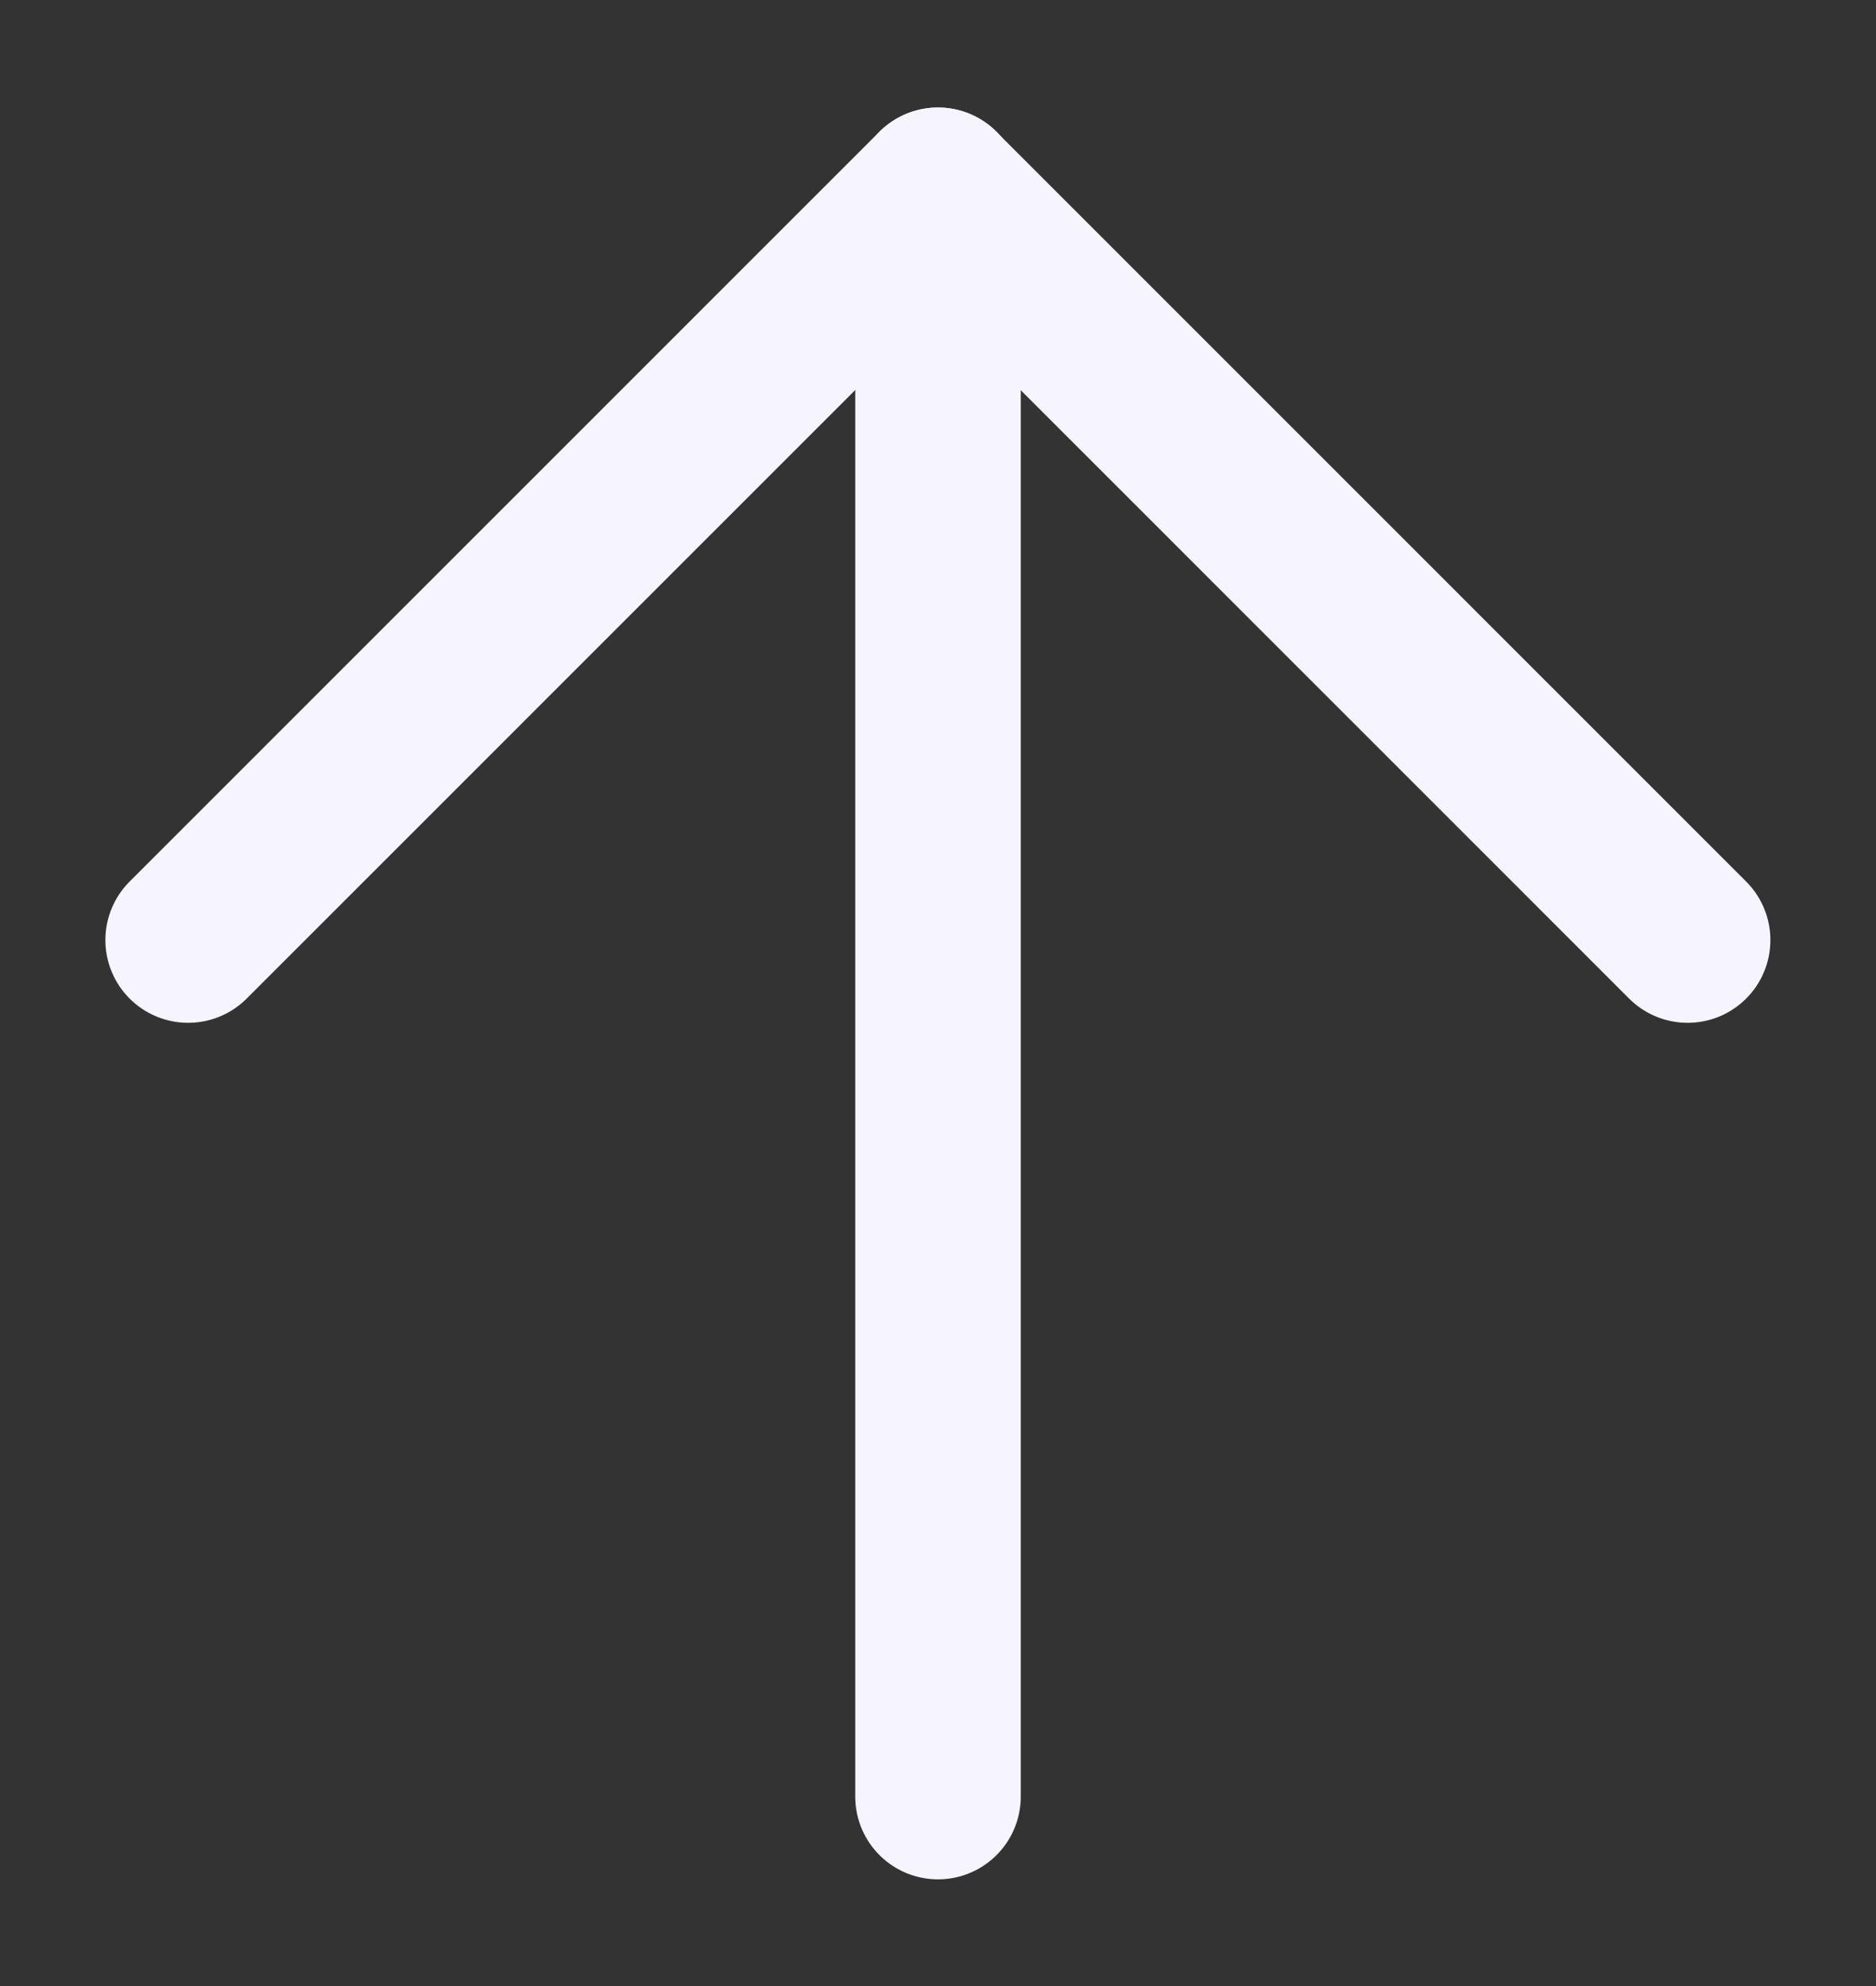 <svg fill="none" viewBox="0 0 17 18" height="18" width="17" xmlns="http://www.w3.org/2000/svg">
  <rect x="0" y="0" width="17" height="18" fill="#333333" stroke="none"/>
  <path stroke-linejoin="round" stroke-linecap="round" stroke-width="1.5" stroke="#F6F5FF" d="M8.5 16.283L8.5 1.724"></path>
  <path stroke-linejoin="round" stroke-linecap="round" stroke-width="1.5" stroke="#F6F5FF" d="M15.293 8.52L8.499 1.725L1.705 8.52"></path>
</svg>